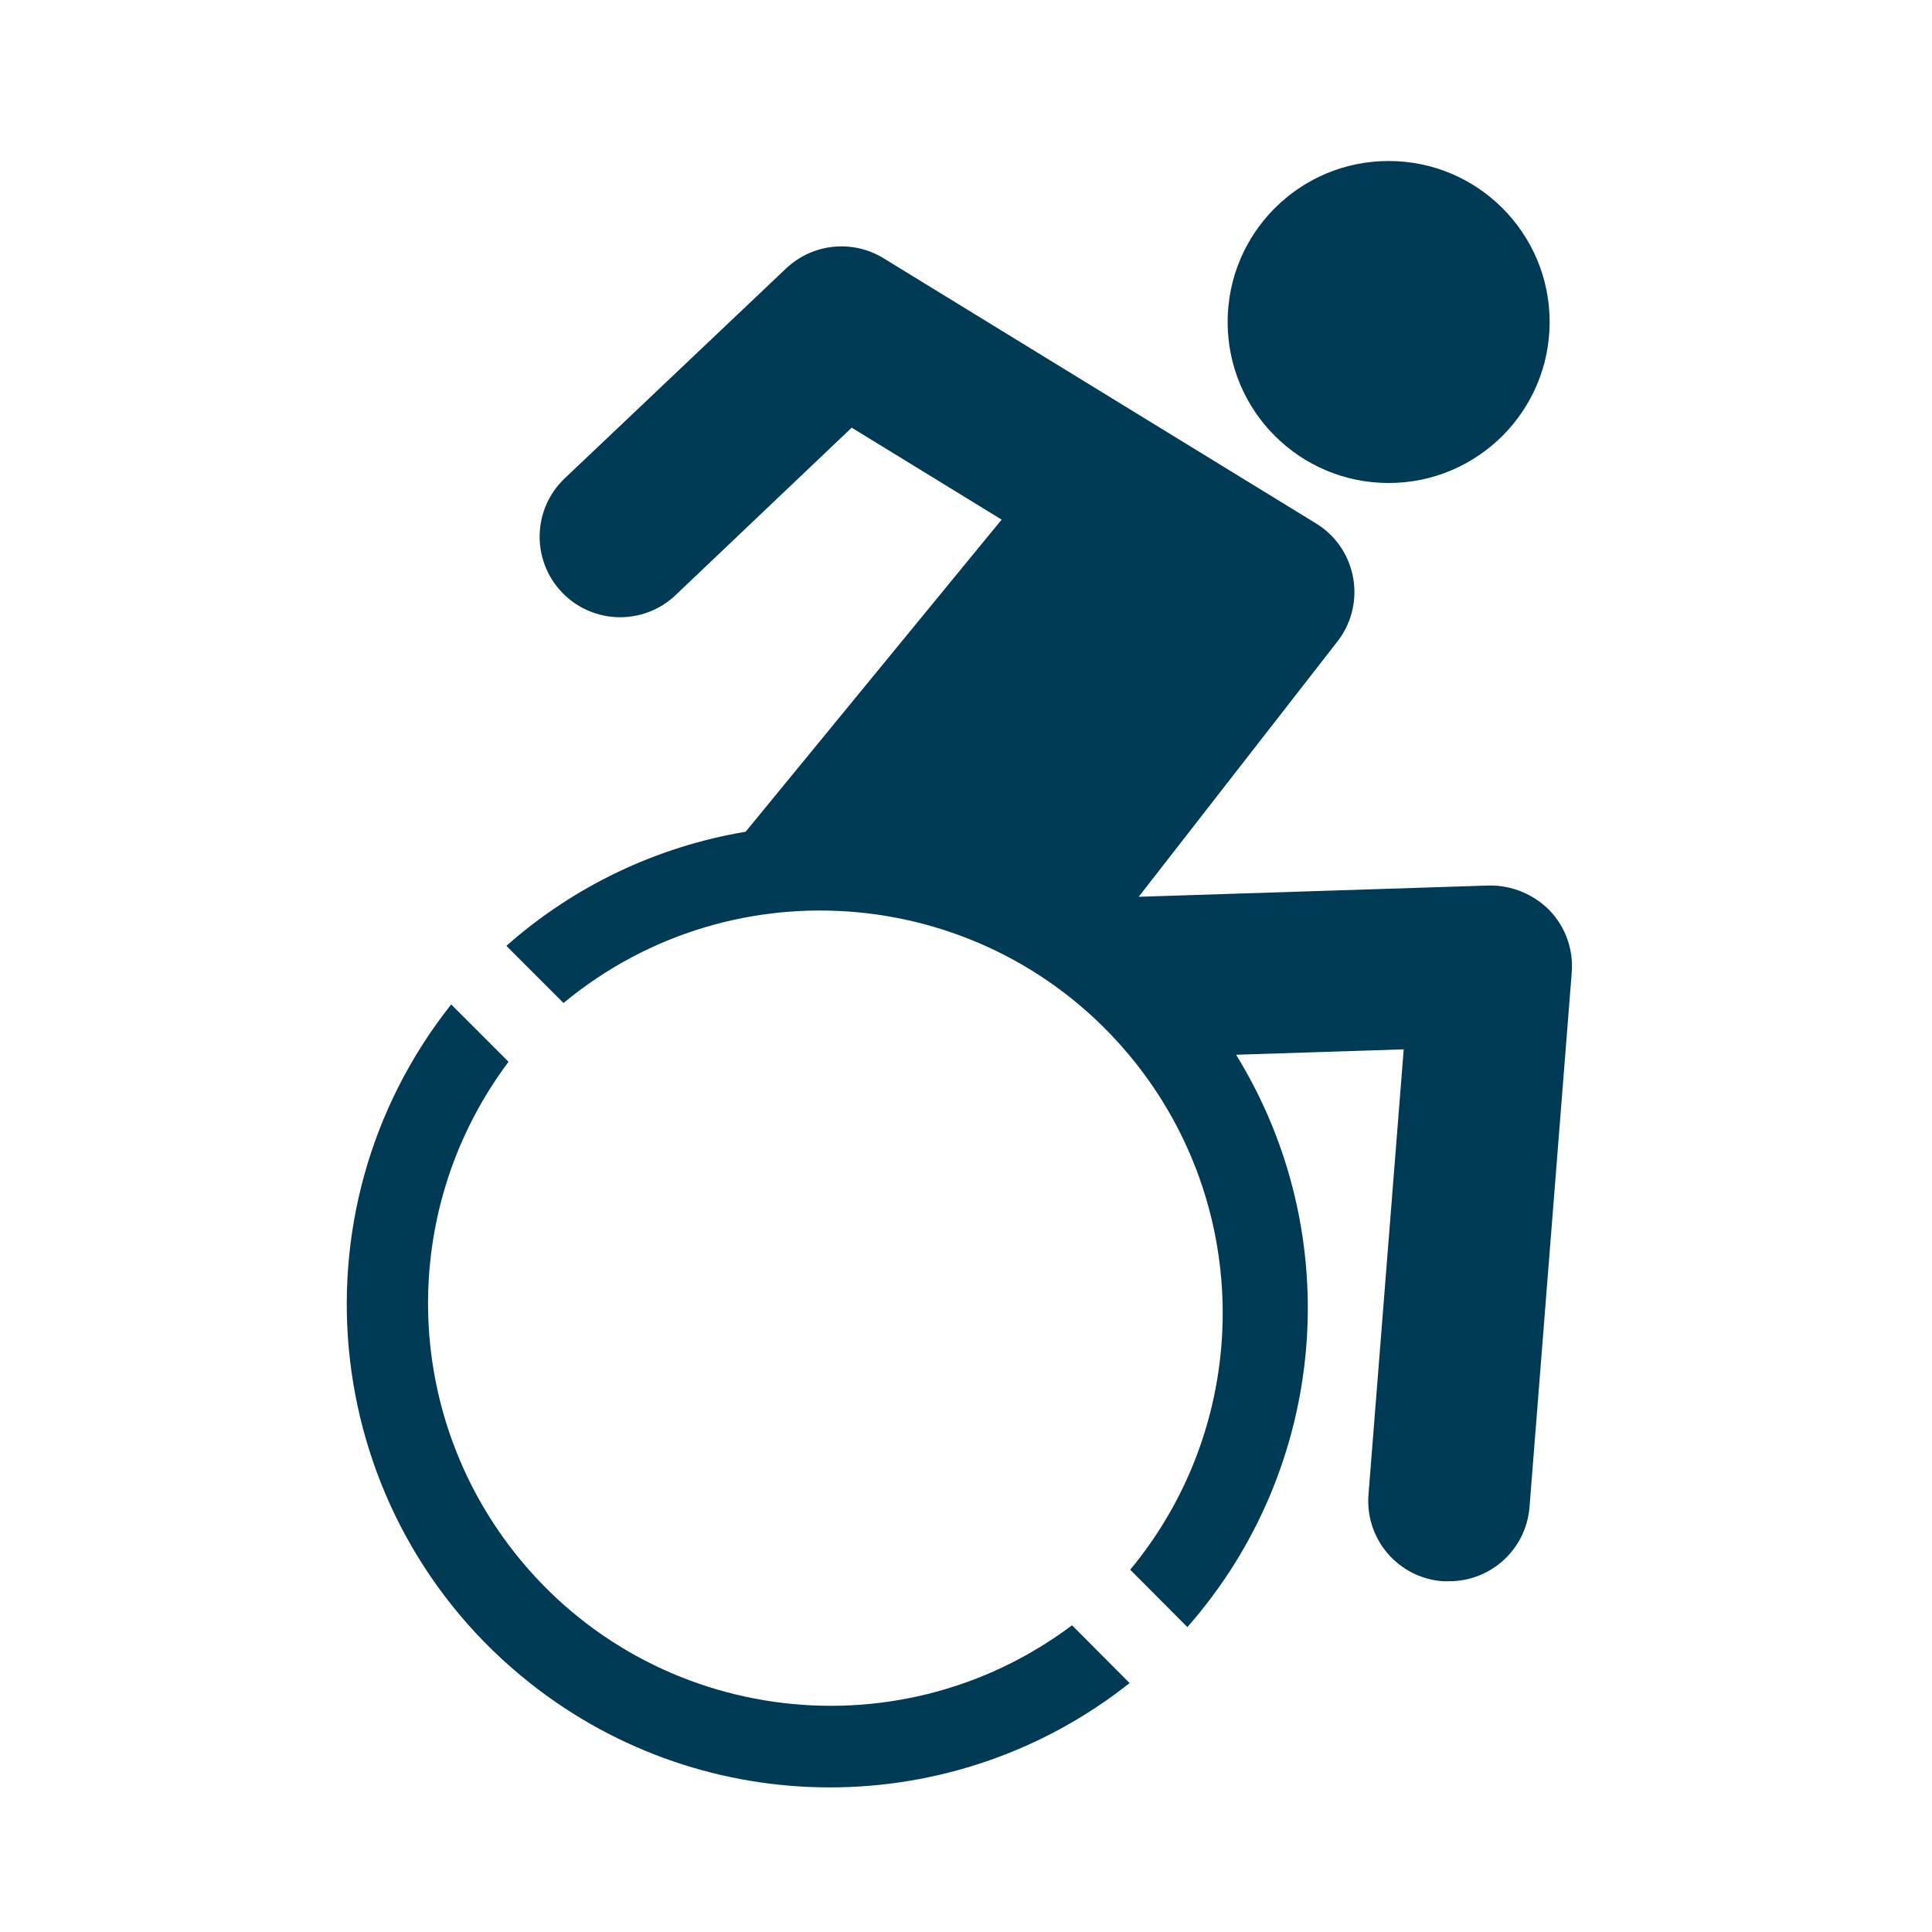 <svg width="45" height="45" xmlns="http://www.w3.org/2000/svg" xmlns:xlink="http://www.w3.org/1999/xlink" xml:space="preserve" overflow="hidden"><g transform="translate(-592 -312)"><path d="M628.094 319.5C628.094 321.571 626.415 323.25 624.344 323.25 622.273 323.25 620.594 321.571 620.594 319.5 620.594 317.429 622.273 315.75 624.344 315.75 626.415 315.75 628.094 317.429 628.094 319.5Z" fill="#003A54"/><path d="M616.97 349.856C612.828 352.963 606.952 352.123 603.845 347.981 601.345 344.648 601.345 340.065 603.845 336.731L602.509 335.395C598.651 340.265 599.471 347.341 604.341 351.199 608.433 354.442 614.218 354.443 618.311 351.202Z" fill="#003A54"/><path d="M628.094 333.206C627.724 332.829 627.216 332.619 626.688 332.625L618.522 332.888 623.153 326.939C623.788 326.121 623.64 324.943 622.822 324.308 622.766 324.265 622.707 324.224 622.647 324.188L612.578 318.014C611.855 317.572 610.925 317.67 610.309 318.253L605.153 323.142C604.402 323.855 604.372 325.042 605.085 325.793 605.798 326.544 606.985 326.574 607.736 325.861L611.838 321.961 615.33 324.103 609.367 331.373C607.297 331.719 605.366 332.64 603.794 334.031L605.125 335.362C609.113 332.06 615.023 332.616 618.325 336.604 621.197 340.073 621.197 345.094 618.325 348.562L619.656 349.898C622.923 346.187 623.383 340.777 620.791 336.567L624.695 336.441 623.875 346.809C623.791 347.842 624.56 348.746 625.593 348.829 625.594 348.83 625.594 348.83 625.595 348.83L625.75 348.83C626.73 348.833 627.547 348.081 627.625 347.105L628.609 334.65C628.651 334.117 628.464 333.592 628.094 333.206Z" fill="#003A54"/></g></svg>